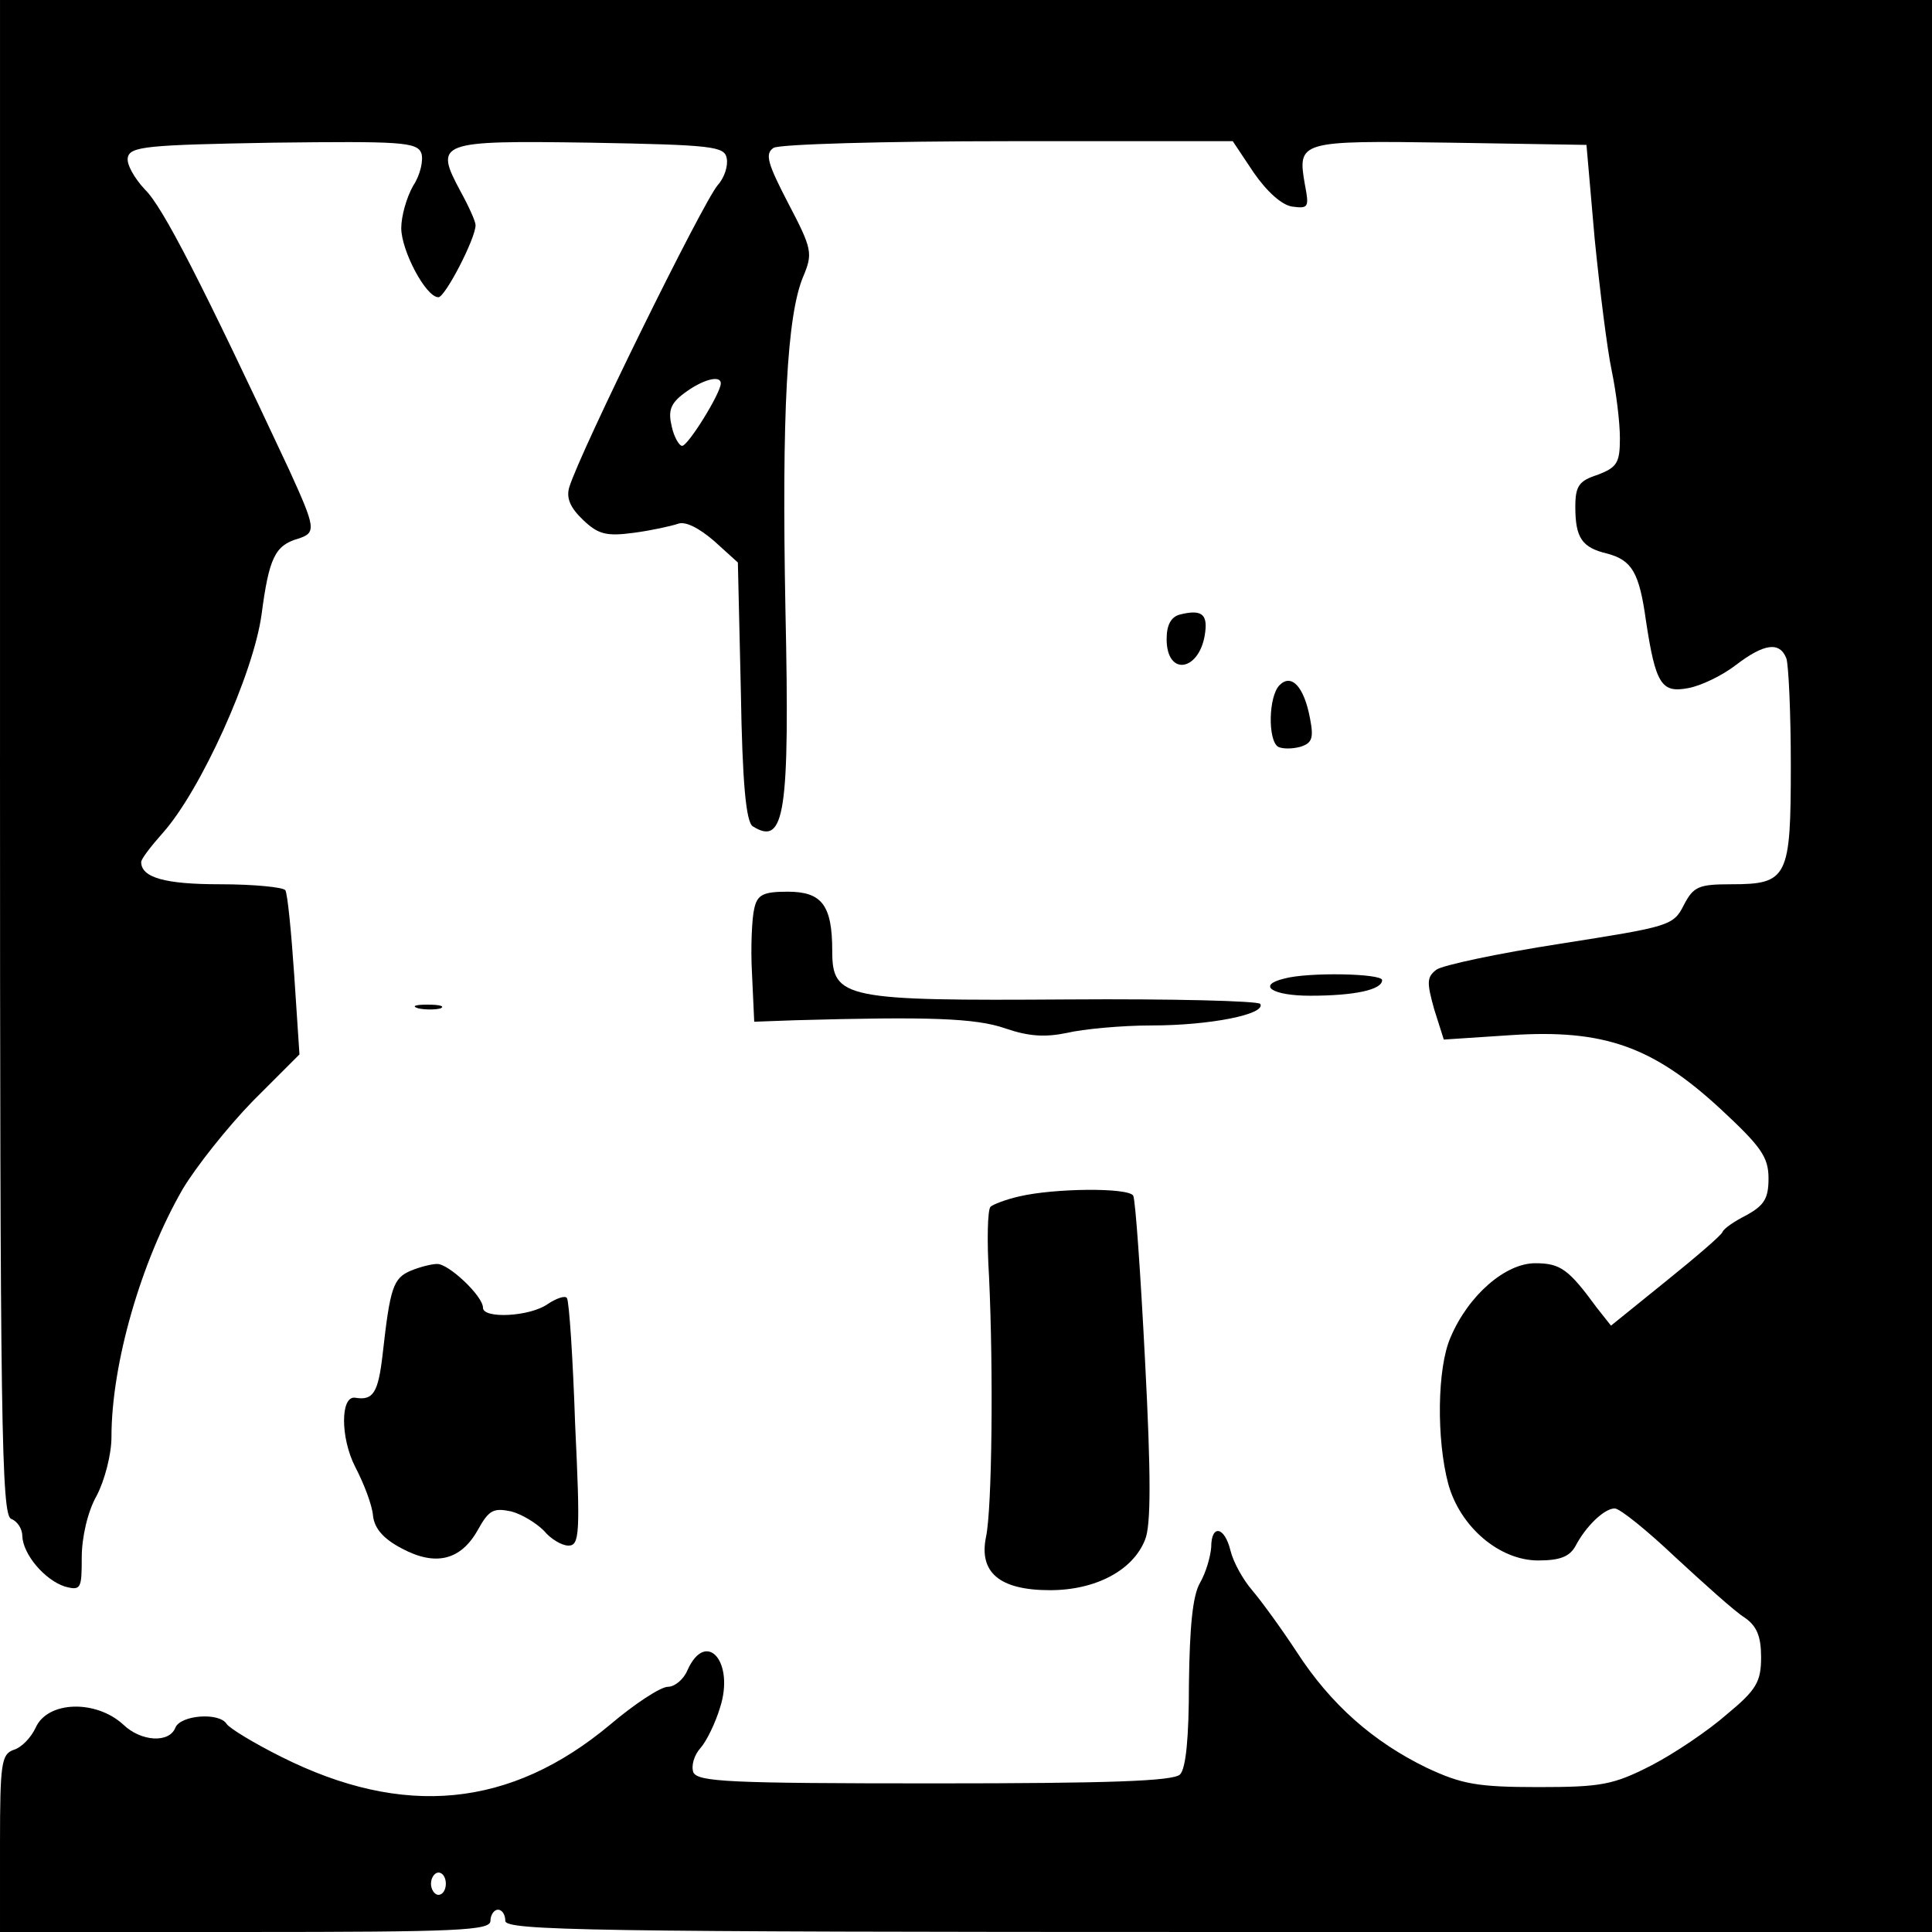 <?xml version="1.0" standalone="no"?>
<!DOCTYPE svg PUBLIC "-//W3C//DTD SVG 20010904//EN"
 "http://www.w3.org/TR/2001/REC-SVG-20010904/DTD/svg10.dtd">
<svg version="1.0" xmlns="http://www.w3.org/2000/svg"
 width="260pt" height="260pt" viewBox="0 0 260 260"
 preserveAspectRatio="xMidYMid meet">
<g transform="translate(0,260) scale(0.1,-0.1)"
fill="#000000" stroke="none">
<path d="M0 1581 c0 -896 2 -1020 15 -1025 8 -3 15 -13 15 -23 1 -25 30 -59
57 -68 22 -6 23 -3 23 39 0 27 8 62 20 83 11 21 20 56 20 79 0 99 40 237 96
334 18 30 60 83 94 118 l63 63 -7 106 c-4 59 -9 110 -12 115 -3 4 -42 8 -88 8
-74 0 -106 9 -106 30 0 4 13 21 29 39 51 57 122 214 133 294 10 76 18 93 49
102 25 8 24 14 -12 93 -117 250 -170 354 -194 377 -14 15 -25 34 -23 43 3 15
26 17 196 20 170 2 193 1 199 -14 3 -9 -1 -29 -11 -44 -9 -16 -16 -41 -16 -57
0 -30 33 -93 50 -93 9 0 50 79 50 97 0 5 -9 25 -20 45 -36 67 -31 69 174 66
166 -3 181 -5 184 -21 2 -10 -3 -26 -12 -36 -20 -23 -185 -358 -200 -407 -4
-14 1 -27 19 -44 20 -19 31 -22 68 -17 23 3 50 9 59 12 10 4 28 -5 49 -23 l32
-29 4 -173 c2 -124 7 -176 16 -182 43 -27 50 16 44 292 -5 264 2 396 24 448
13 31 12 37 -20 98 -28 54 -32 67 -20 75 8 5 150 9 316 9 l302 0 28 -42 c18
-26 38 -44 52 -46 22 -3 23 -1 17 30 -10 58 -8 59 195 56 l184 -3 11 -126 c7
-70 17 -150 23 -178 6 -29 11 -69 11 -91 0 -33 -4 -39 -30 -49 -25 -8 -30 -15
-30 -43 0 -42 9 -55 43 -63 33 -9 43 -25 52 -90 13 -86 21 -98 57 -91 17 3 46
17 64 31 38 29 59 32 68 9 3 -9 6 -73 6 -144 0 -151 -4 -160 -80 -160 -44 0
-51 -3 -64 -28 -14 -28 -20 -29 -166 -52 -84 -13 -159 -29 -167 -35 -13 -10
-13 -17 -3 -53 l13 -41 91 6 c124 8 190 -15 281 -99 55 -51 65 -65 65 -94 0
-27 -6 -36 -29 -49 -16 -8 -31 -18 -33 -23 -1 -4 -36 -34 -77 -67 l-73 -59
-19 24 c-38 52 -49 60 -83 60 -40 0 -90 -43 -114 -100 -18 -41 -19 -137 -3
-197 16 -58 69 -103 121 -103 29 0 42 5 50 19 14 27 39 51 53 51 7 0 44 -30
82 -66 39 -36 80 -73 93 -81 16 -11 22 -25 22 -53 0 -33 -6 -44 -46 -77 -25
-22 -71 -53 -102 -69 -51 -26 -67 -29 -152 -29 -82 0 -103 4 -150 26 -72 35
-129 85 -175 156 -21 32 -48 69 -60 83 -12 14 -25 37 -29 53 -8 33 -26 36 -26
5 -1 -13 -7 -34 -15 -48 -10 -17 -14 -59 -15 -136 0 -72 -4 -114 -12 -122 -9
-9 -96 -12 -330 -12 -277 0 -319 2 -325 15 -3 9 1 23 10 33 8 9 20 34 26 54
20 62 -19 106 -44 50 -5 -12 -17 -22 -26 -22 -10 0 -45 -23 -78 -51 -134 -112
-278 -126 -443 -43 -36 18 -69 38 -73 44 -10 16 -62 12 -69 -5 -8 -21 -46 -19
-70 4 -37 34 -102 32 -118 -4 -6 -13 -19 -27 -30 -30 -16 -6 -18 -18 -18 -126
l0 -119 330 0 c287 0 330 2 330 15 0 8 5 15 10 15 6 0 10 -7 10 -15 0 -13 113
-15 960 -15 l960 0 0 1300 0 1300 -1300 0 -1300 0 0 -1019z m970 503 c0 -13
-44 -84 -52 -84 -4 0 -11 12 -14 26 -5 21 -2 31 17 45 24 18 49 25 49 13z
m-370 -2019 c0 -8 -4 -15 -10 -15 -5 0 -10 7 -10 15 0 8 5 15 10 15 6 0 10 -7
10 -15z"/>
<path d="M1588 1773 c-12 -3 -18 -14 -18 -33 0 -52 46 -43 52 10 3 24 -6 30
-34 23z"/>
<path d="M1722 1678 c-15 -15 -16 -74 -2 -83 6 -3 19 -3 30 0 16 5 18 12 13
38 -8 43 -25 61 -41 45z"/>
<path d="M1015 1377 c-3 -12 -5 -52 -3 -87 l3 -65 55 2 c179 5 243 3 283 -11
32 -11 54 -12 83 -6 21 5 73 10 114 10 78 0 154 15 146 29 -3 4 -119 7 -258 6
-301 -2 -318 1 -318 65 0 62 -14 80 -60 80 -33 0 -41 -4 -45 -23z"/>
<path d="M1728 1283 c-37 -9 -16 -23 35 -23 60 0 97 8 97 21 0 9 -100 11 -132
2z"/>
<path d="M563 1243 c9 -2 23 -2 30 0 6 3 -1 5 -18 5 -16 0 -22 -2 -12 -5z"/>
<path d="M1372 990 c-18 -4 -36 -11 -39 -14 -4 -4 -5 -46 -2 -94 6 -128 4
-312 -4 -350 -10 -48 18 -72 86 -72 62 0 112 27 128 68 8 19 8 87 0 240 -6
117 -13 218 -16 223 -7 11 -106 10 -153 -1z"/>
<path d="M553 890 c-24 -10 -28 -23 -38 -112 -6 -53 -13 -63 -37 -59 -20 3
-20 -54 0 -93 12 -23 23 -52 24 -66 2 -17 14 -31 39 -44 45 -24 79 -16 102 25
15 27 21 30 45 25 15 -4 34 -16 44 -26 9 -11 24 -20 33 -20 15 0 16 16 9 163
-3 89 -8 165 -11 170 -2 4 -14 0 -26 -8 -24 -17 -87 -20 -87 -5 0 16 -47 60
-62 59 -7 0 -23 -4 -35 -9z"/>
</g>
</svg>
